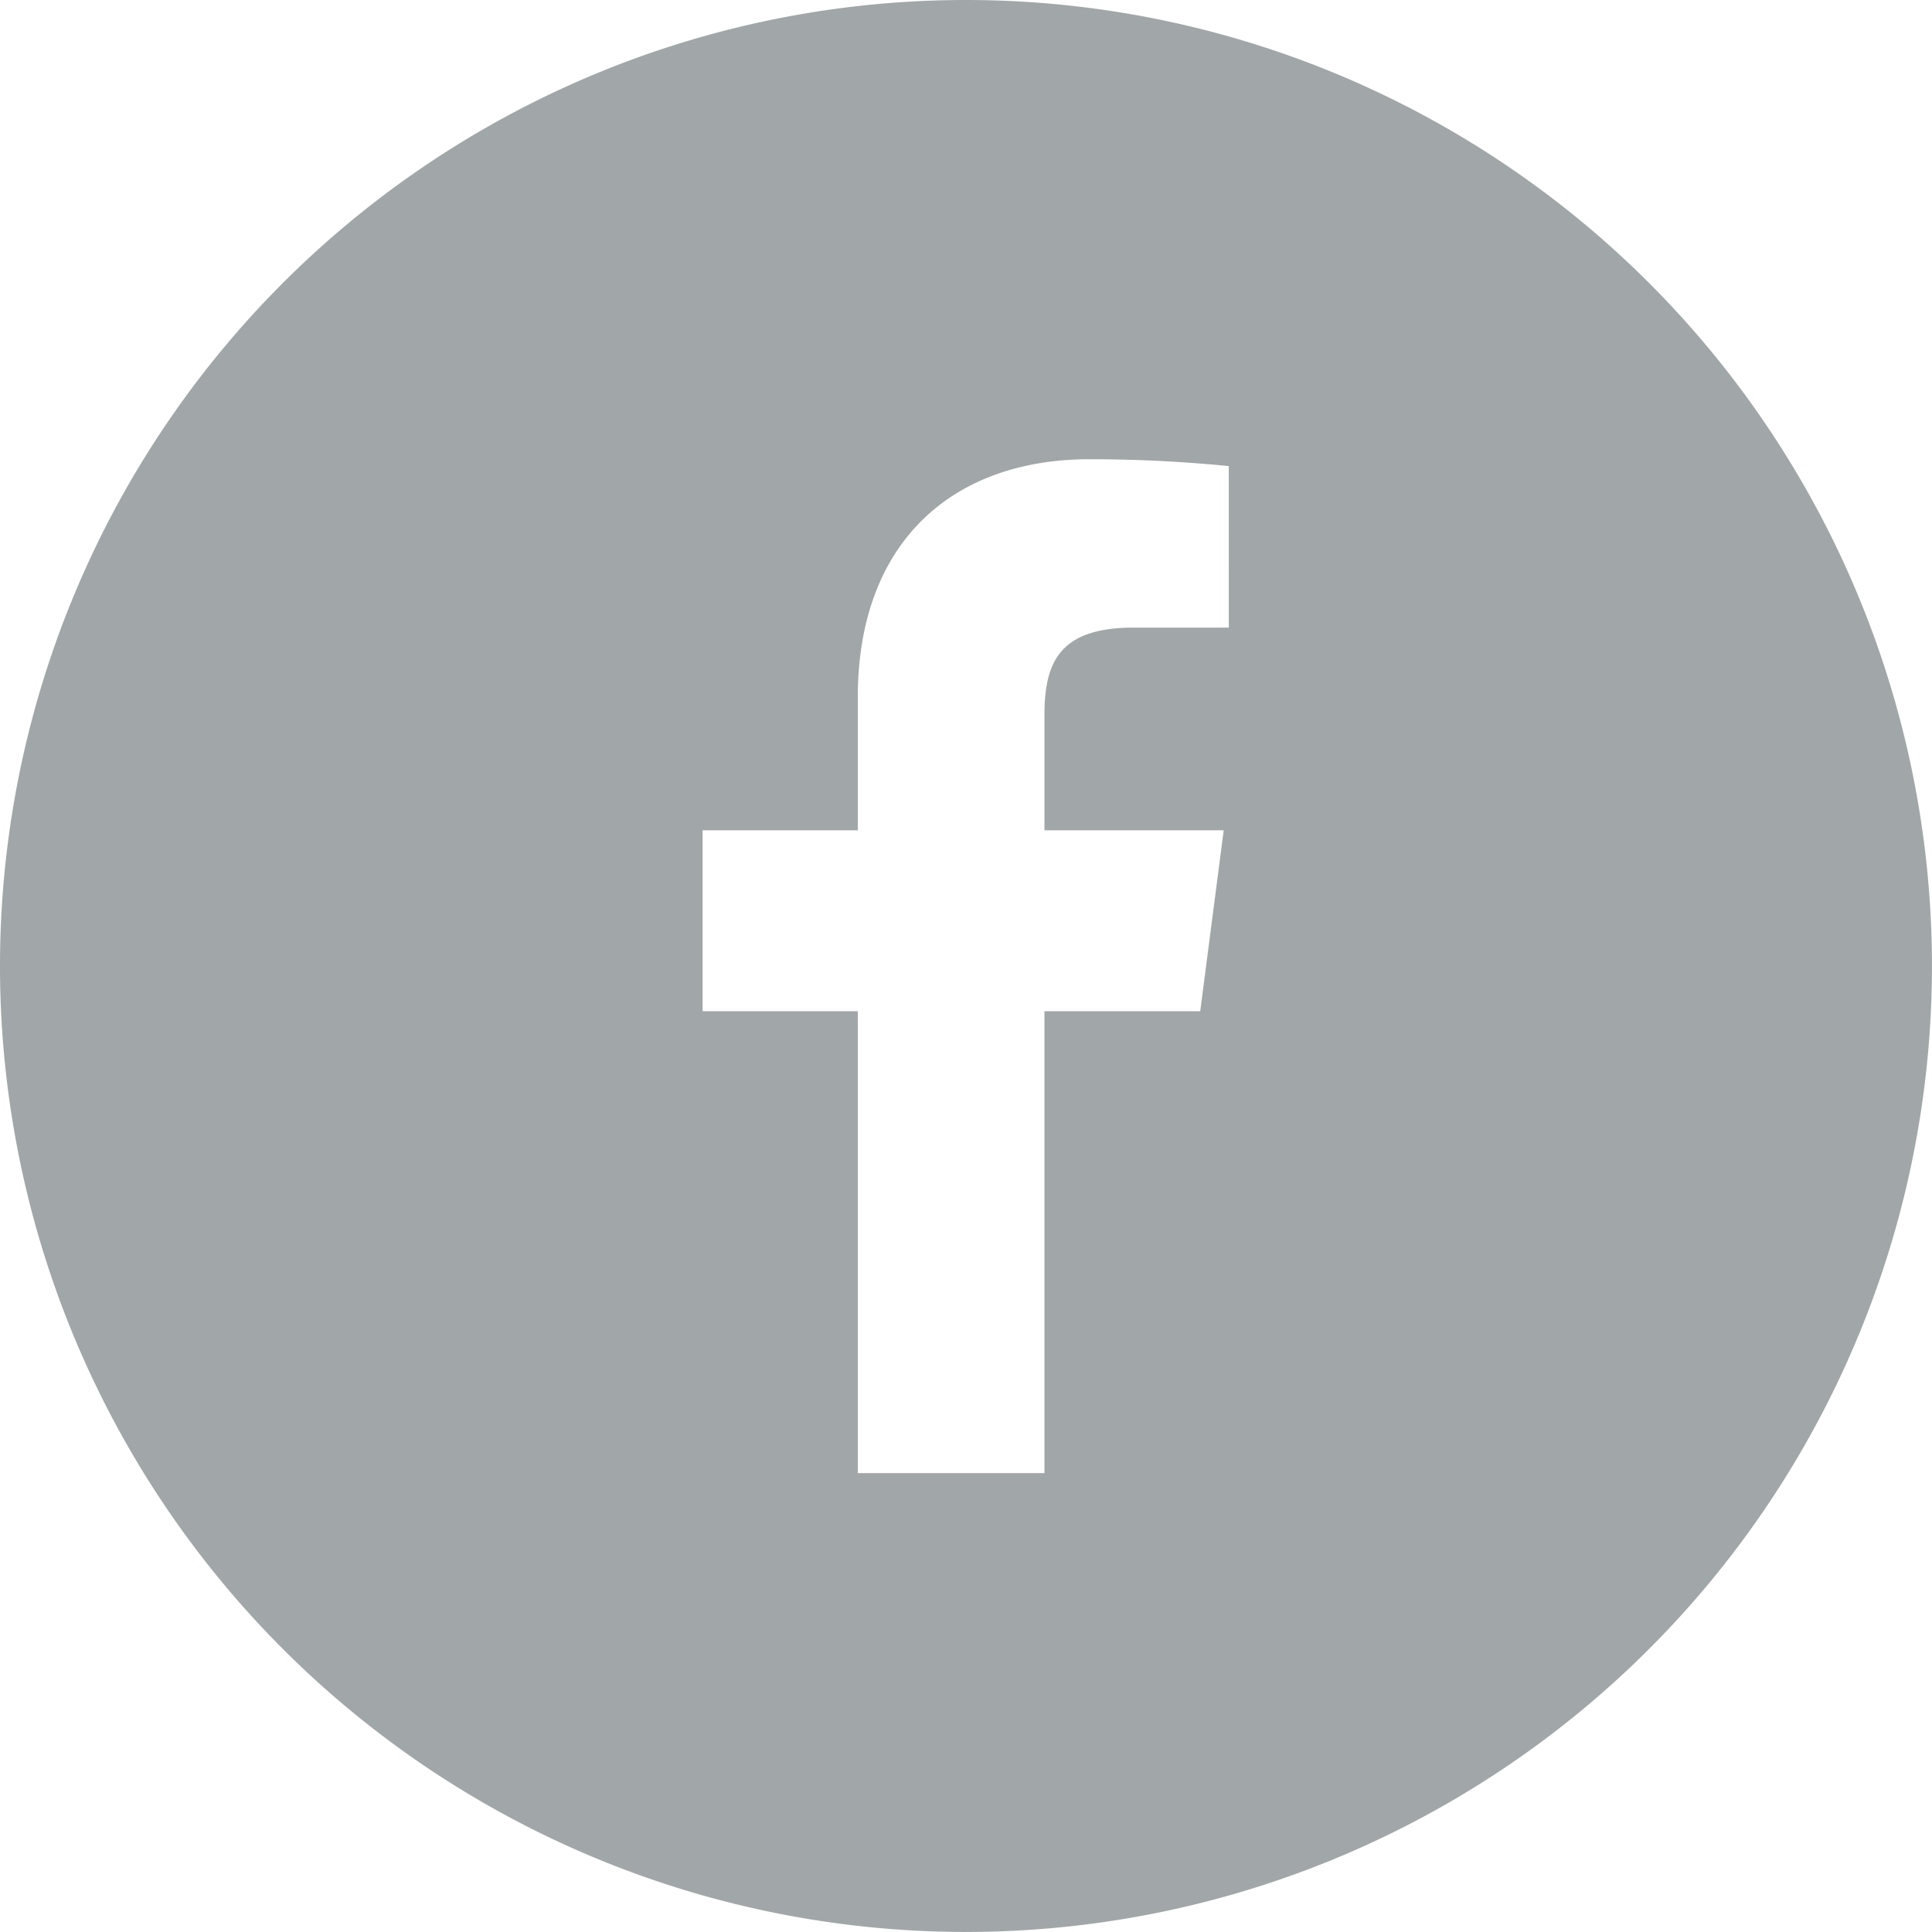<svg xmlns="http://www.w3.org/2000/svg" viewBox="0 0 40.001 40.001"><defs><style>.a{fill:#a1a6a8;}</style></defs><path class="a" d="M20,0A20,20,0,1,0,40,20,20,20,0,0,0,20,0Zm5.442,12.994H23.474c-1.553,0-1.849.735-1.849,1.814v2.383h3.711l-.486,3.746H21.625V30.5H17.76V20.937H14.547V17.191H17.76V14.44c0-3.2,1.944-4.932,4.8-4.932q1.44,0,2.881.142Z"/></svg>